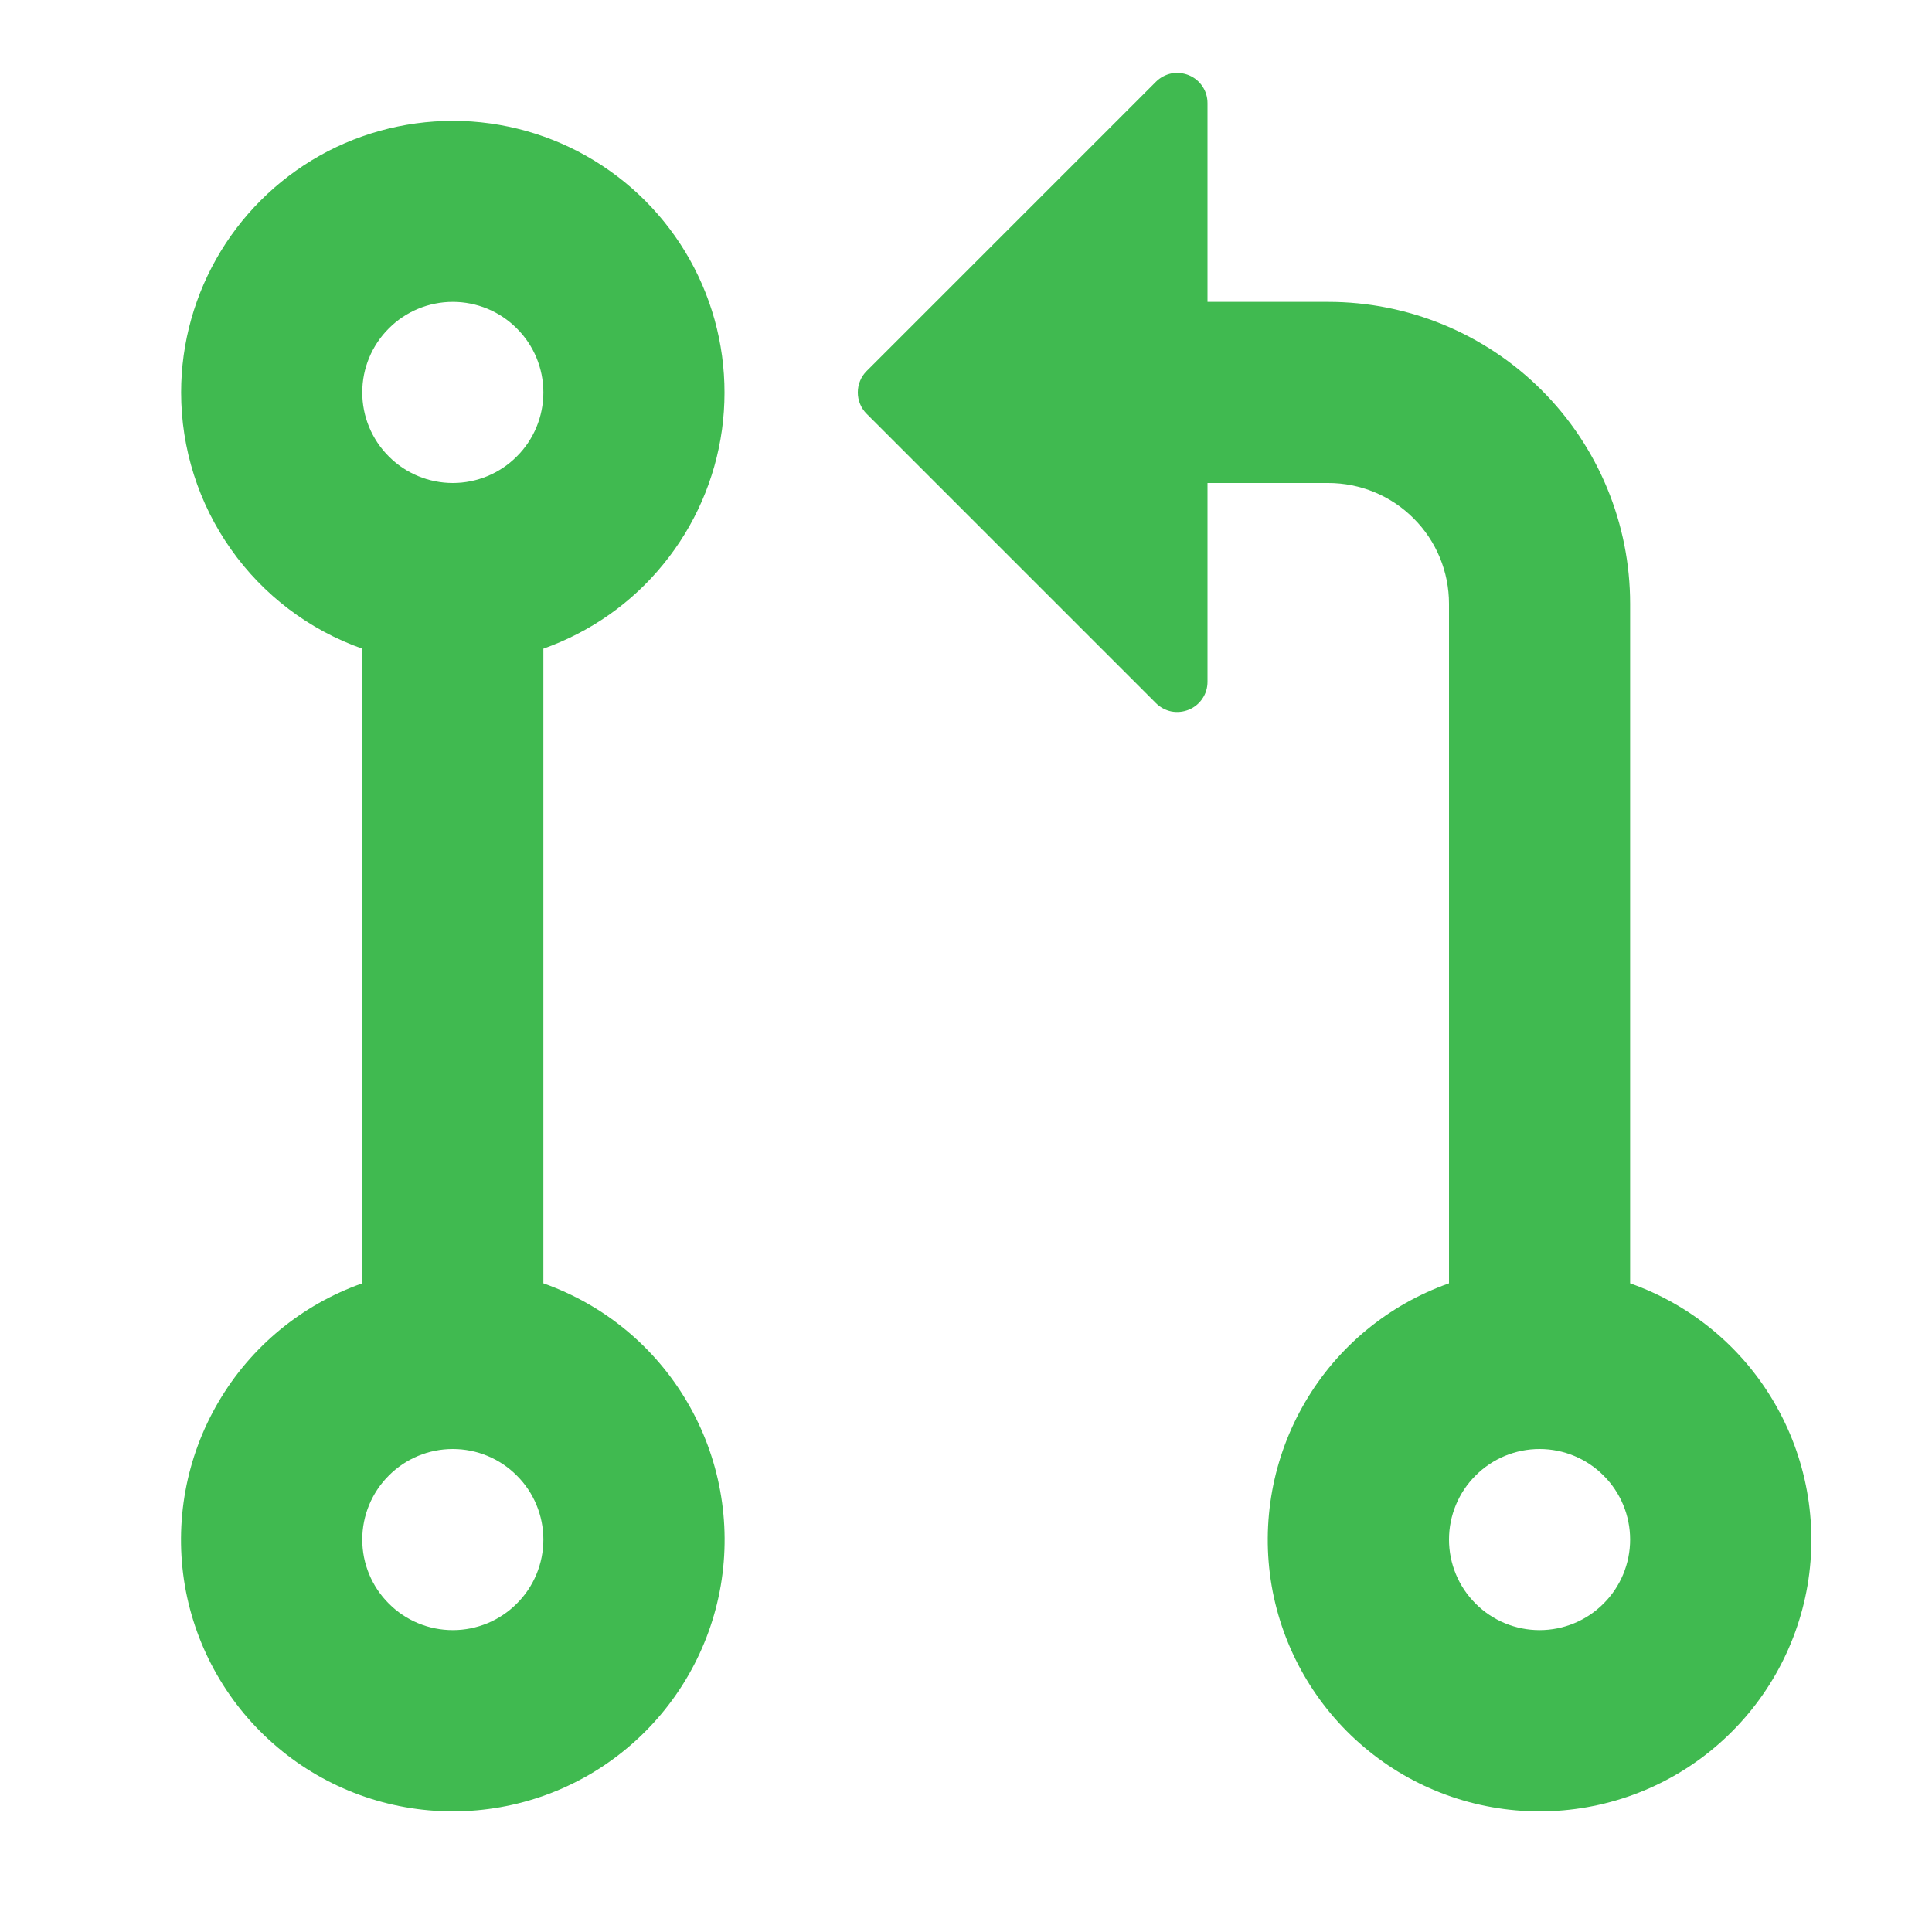 <svg width="16" height="16" viewBox="0 0 16 16" fill="none" xmlns="http://www.w3.org/2000/svg">
    <path d="M1.5 3.25C1.5 2.838 1.614 2.433 1.828 2.081C2.043 1.728 2.35 1.442 2.716 1.252C3.083 1.063 3.494 0.978 3.905 1.006C4.317 1.035 4.713 1.176 5.049 1.414C5.386 1.652 5.651 1.978 5.815 2.357C5.979 2.735 6.035 3.151 5.979 3.56C5.922 3.969 5.754 4.354 5.493 4.673C5.233 4.993 4.889 5.234 4.5 5.372V10.628C5.001 10.805 5.423 11.153 5.691 11.611C5.96 12.069 6.058 12.607 5.969 13.131C5.879 13.654 5.607 14.129 5.201 14.471C4.795 14.814 4.281 15.001 3.75 15.001C3.219 15.001 2.705 14.814 2.299 14.471C1.893 14.129 1.621 13.654 1.531 13.131C1.442 12.607 1.54 12.069 1.809 11.611C2.077 11.153 2.499 10.805 3 10.628V5.372C2.561 5.217 2.181 4.929 1.913 4.549C1.644 4.169 1.5 3.715 1.5 3.25ZM7.177 3.073L9.573 0.677C9.608 0.642 9.653 0.618 9.701 0.608C9.75 0.599 9.8 0.604 9.846 0.623C9.892 0.642 9.931 0.674 9.958 0.715C9.986 0.756 10 0.804 10 0.854V2.5H11C11.663 2.5 12.299 2.763 12.768 3.232C13.237 3.701 13.5 4.337 13.5 5V10.628C14.001 10.805 14.423 11.153 14.691 11.611C14.96 12.069 15.058 12.607 14.969 13.131C14.879 13.654 14.607 14.129 14.201 14.471C13.795 14.814 13.281 15.001 12.75 15.001C12.219 15.001 11.705 14.814 11.299 14.471C10.893 14.129 10.621 13.654 10.531 13.131C10.442 12.607 10.54 12.069 10.809 11.611C11.077 11.153 11.499 10.805 12 10.628V5C12 4.735 11.895 4.48 11.707 4.293C11.52 4.105 11.265 4 11 4H10V5.646C10 5.696 9.986 5.744 9.958 5.785C9.931 5.826 9.892 5.858 9.846 5.877C9.8 5.896 9.75 5.901 9.701 5.892C9.653 5.882 9.608 5.858 9.573 5.823L7.177 3.427C7.154 3.404 7.135 3.376 7.123 3.346C7.11 3.315 7.104 3.283 7.104 3.25C7.104 3.217 7.11 3.185 7.123 3.154C7.135 3.124 7.154 3.096 7.177 3.073ZM3.75 2.5C3.551 2.5 3.36 2.579 3.22 2.72C3.079 2.86 3 3.051 3 3.25C3 3.449 3.079 3.64 3.22 3.78C3.36 3.921 3.551 4 3.75 4C3.949 4 4.14 3.921 4.28 3.78C4.421 3.64 4.5 3.449 4.5 3.25C4.5 3.051 4.421 2.86 4.28 2.72C4.14 2.579 3.949 2.5 3.75 2.5ZM3.75 12C3.551 12 3.36 12.079 3.22 12.22C3.079 12.36 3 12.551 3 12.75C3 12.949 3.079 13.14 3.22 13.28C3.36 13.421 3.551 13.5 3.75 13.5C3.949 13.5 4.14 13.421 4.28 13.28C4.421 13.14 4.5 12.949 4.5 12.75C4.5 12.551 4.421 12.36 4.28 12.22C4.14 12.079 3.949 12 3.75 12ZM12 12.75C12 12.949 12.079 13.14 12.22 13.28C12.36 13.421 12.551 13.5 12.75 13.5C12.949 13.5 13.14 13.421 13.28 13.28C13.421 13.14 13.5 12.949 13.5 12.75C13.5 12.551 13.421 12.36 13.28 12.22C13.14 12.079 12.949 12 12.75 12C12.551 12 12.36 12.079 12.22 12.22C12.079 12.36 12 12.551 12 12.75Z" fill="#40BA50"/>
</svg>
